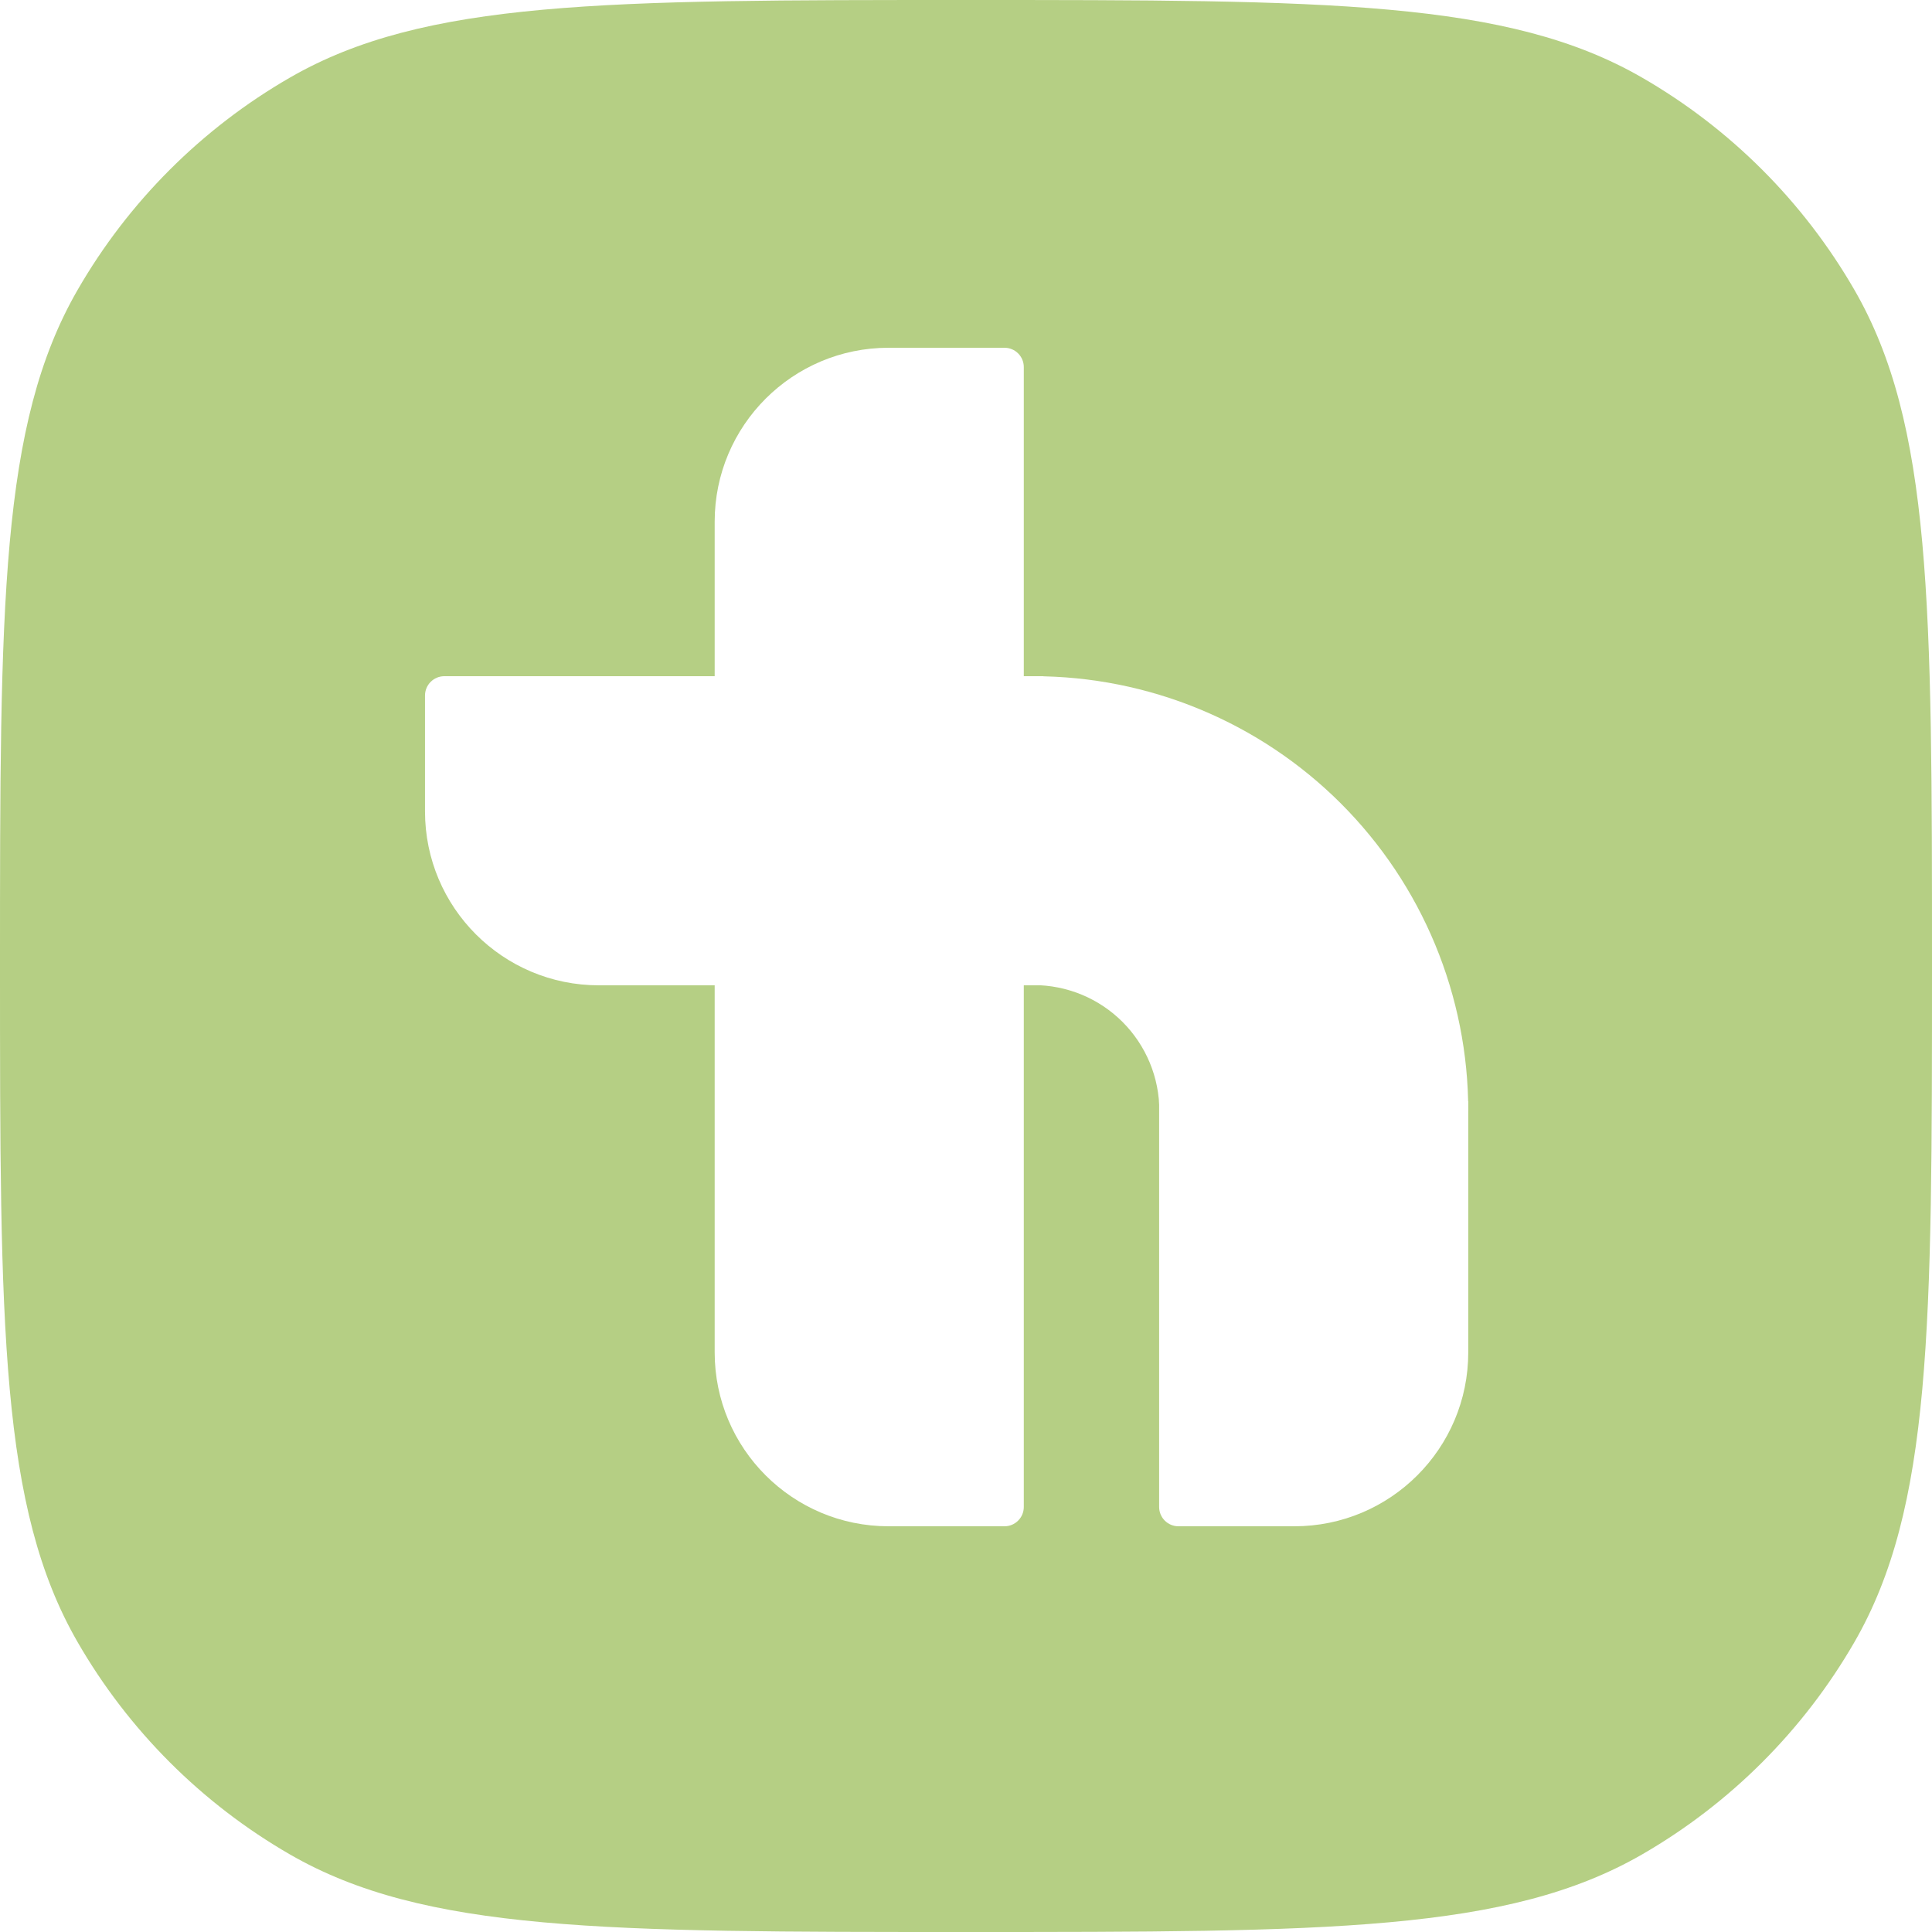 <svg width="60" height="60" viewBox="0 0 60 60" fill="none" xmlns="http://www.w3.org/2000/svg">
<rect width="60" height="60" fill="#F5F5F5"/>
<g clip-path="url(#clip0_0_1)">
<rect width="1920" height="4005" transform="translate(-160 -52)" fill="white"/>
<path d="M0 30C0 18.785 0 13.177 2.412 9C3.991 6.264 6.264 3.991 9 2.412C13.177 0 18.785 0 30 0C41.215 0 46.823 0 51 2.412C53.736 3.991 56.009 6.264 57.589 9C60 13.177 60 18.785 60 30C60 41.215 60 46.823 57.589 51C56.009 53.736 53.736 56.009 51 57.589C46.823 60 41.215 60 30 60C18.785 60 13.177 60 9 57.589C6.264 56.009 3.991 53.736 2.412 51C0 46.823 0 41.215 0 30Z" fill="#B5CF84"/>
<path d="M18.599 30.6C15.617 30.6 13.199 28.182 13.199 25.2L13.199 21.6C13.199 21.269 13.468 21 13.799 21L32.399 21L32.399 30.6L18.599 30.6Z" fill="white"/>
<path d="M22.195 16.2C22.195 13.218 24.613 10.8 27.595 10.8H31.195C31.527 10.8 31.795 11.069 31.795 11.4V46.8C31.795 47.131 31.527 47.4 31.195 47.4H27.595C24.613 47.4 22.195 44.982 22.195 42V16.2Z" fill="white"/>
<path d="M45.598 34.2H35.998V46.8C35.998 47.131 36.266 47.4 36.598 47.4H40.198C43.18 47.4 45.598 44.982 45.598 42V34.2Z" fill="white"/>
<path d="M45.598 34.5C45.598 32.727 45.248 30.972 44.57 29.334C43.892 27.696 42.897 26.208 41.644 24.954C40.39 23.701 38.902 22.706 37.264 22.028C35.626 21.349 33.87 21 32.098 21L32.098 30.593C32.611 30.593 33.119 30.694 33.593 30.89C34.067 31.086 34.498 31.374 34.861 31.737C35.224 32.1 35.511 32.531 35.708 33.005C35.904 33.479 36.005 33.987 36.005 34.5H45.598Z" fill="white"/>
</g>
<defs>
<clipPath id="clip0_0_1">
<rect width="1920" height="4005" fill="white" transform="translate(-160 -52)"/>
</clipPath>
</defs>
</svg>
